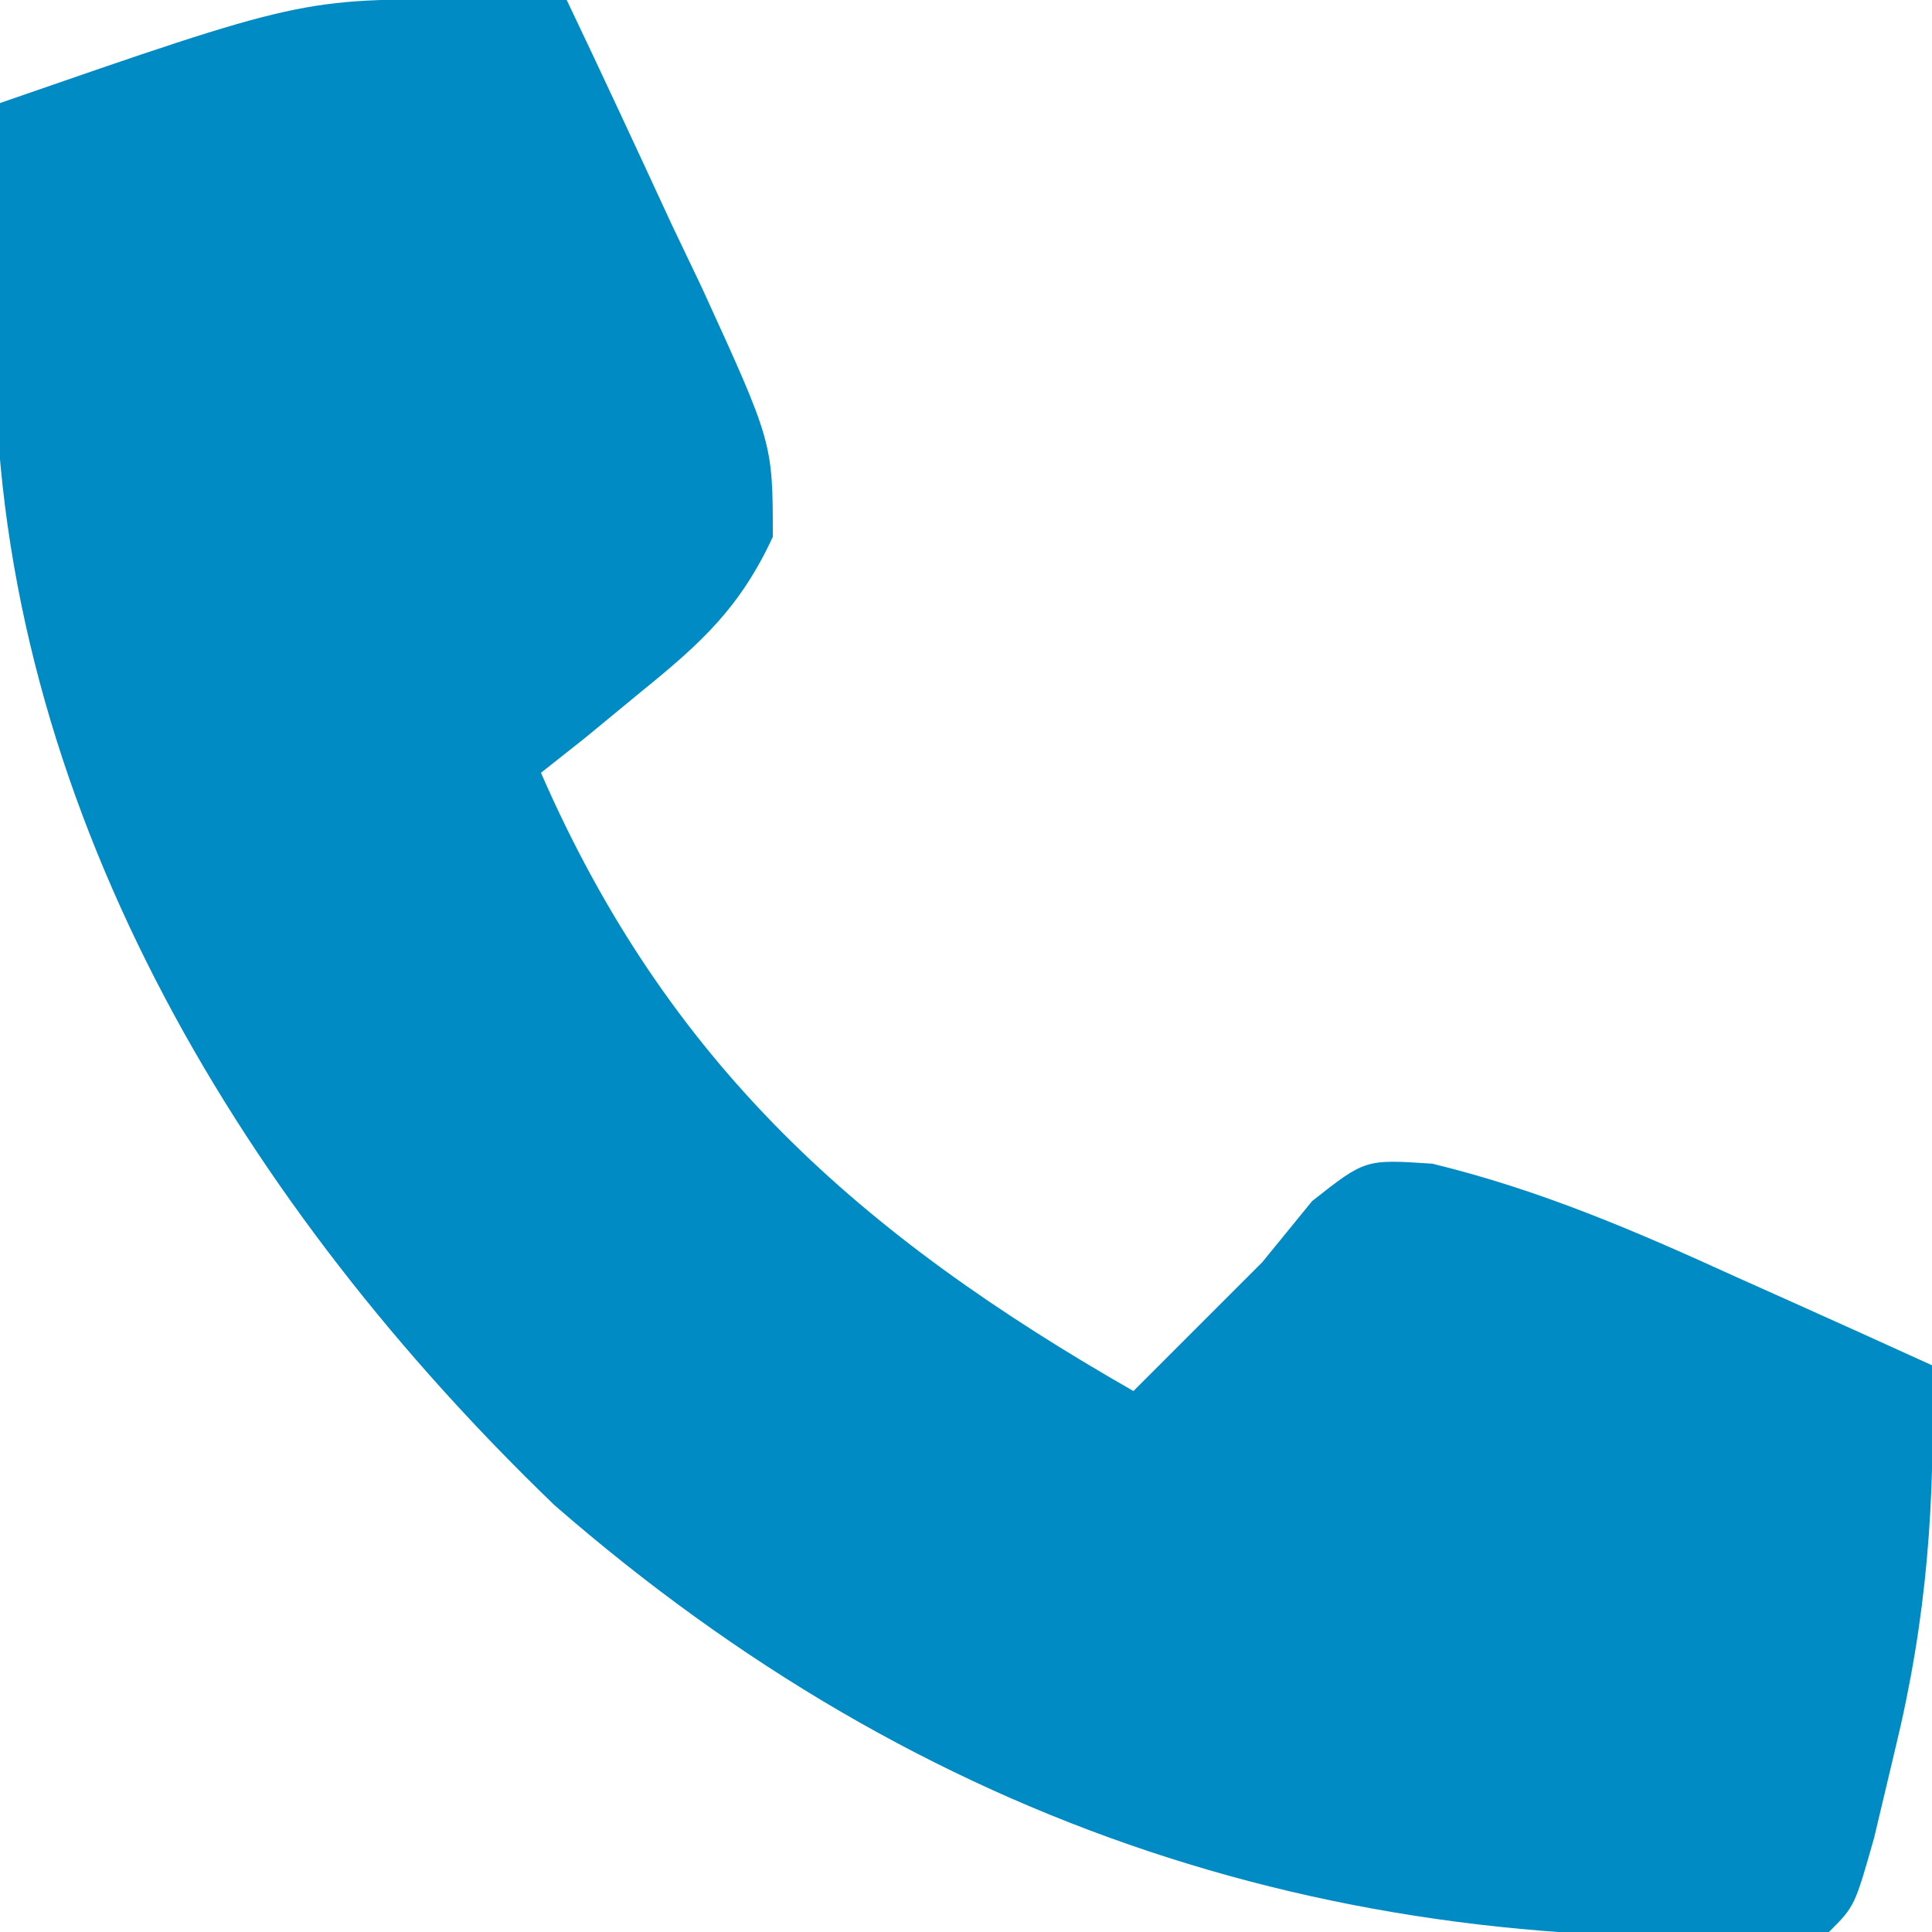 <?xml version="1.0" encoding="UTF-8"?>
<svg version="1.1" xmlns="http://www.w3.org/2000/svg" width="75" height="75">
<path d="M0 0 C1.905 0.01 1.905 0.01 3.848 0.02 C5.224 2.905 6.57 5.804 7.91 8.707 C8.495 9.932 8.495 9.932 9.092 11.182 C11.848 17.206 11.848 17.206 11.848 20.863 C10.59 23.575 9.103 24.956 6.785 26.832 C6.052 27.437 5.318 28.041 4.562 28.664 C3.997 29.111 3.431 29.559 2.848 30.02 C7.783 41.331 15.227 47.948 25.848 54.02 C26.59 53.277 27.333 52.535 28.098 51.77 C29.005 50.862 29.913 49.955 30.848 49.02 C31.487 48.236 32.126 47.452 32.785 46.645 C34.848 45.02 34.848 45.02 37.453 45.195 C41.627 46.209 45.326 47.803 49.223 49.582 C49.959 49.911 50.695 50.241 51.453 50.58 C53.254 51.387 55.051 52.202 56.848 53.02 C56.98 58.283 56.666 62.806 55.41 67.957 C55.143 69.08 54.876 70.203 54.602 71.359 C53.848 74.02 53.848 74.02 52.848 75.02 C34.084 76.308 17.664 70.895 3.375 58.453 C-8.53 46.99 -17.837 31.854 -18.324 14.938 C-18.365 11.295 -18.287 7.66 -18.152 4.02 C-6.454 -0.033 -6.454 -0.033 0 0 Z " fill="#008BC5" transform="translate(18.152,-0.02)"/>
</svg>
